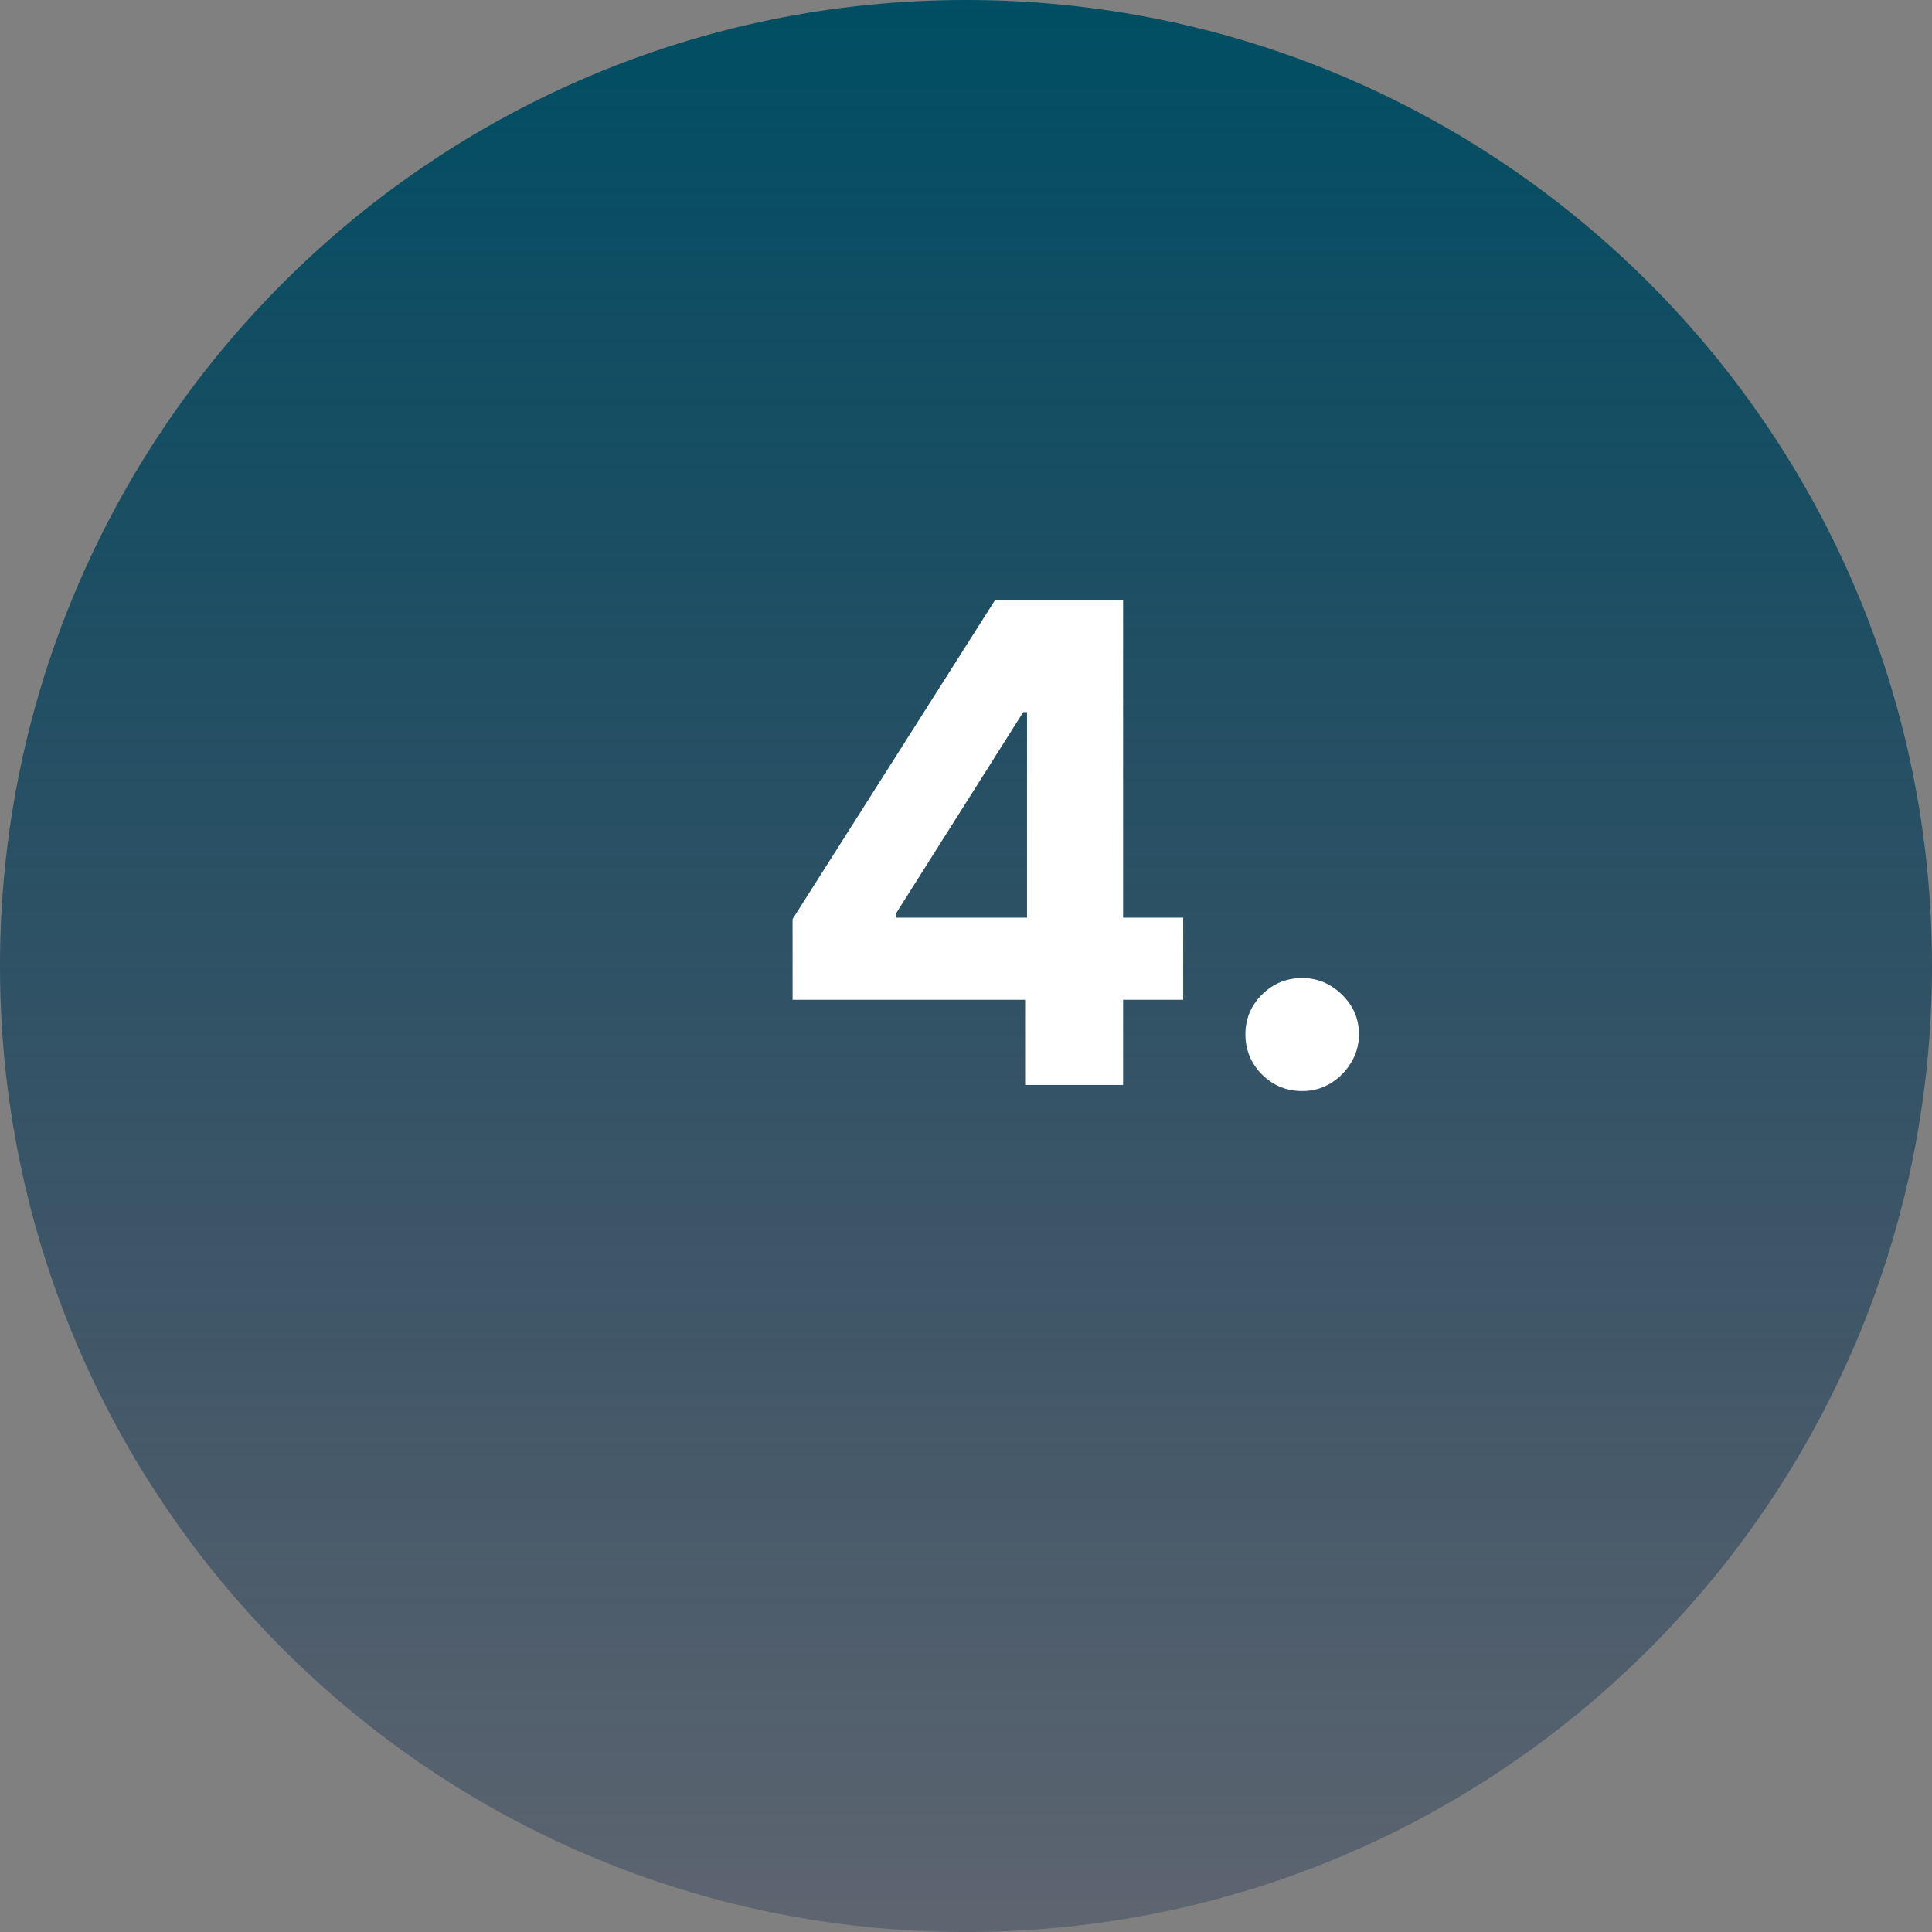 <svg width="58" height="58" viewBox="0 0 58 58" fill="none" xmlns="http://www.w3.org/2000/svg">
<rect x="0" y="0" width="58" height="58" fill="#808080" stroke="none"/>
<g clip-path="url(#clip0_264_11)">
<path d="M29 58C45.016 58 58 45.016 58 29C58 12.984 45.016 0 29 0C12.984 0 0 12.984 0 29C0 45.016 12.984 58 29 58Z" fill="url(#paint0_linear_264_11)"/>
<path d="M23.794 30.014V27.592L29.866 18.025H31.954V21.378H30.719L26.89 27.436V27.549H35.52V30.014H23.794ZM30.775 32.571V29.275L30.832 28.203V18.025H33.716V32.571H30.775ZM39.092 32.755C38.623 32.755 38.221 32.59 37.885 32.258C37.553 31.922 37.388 31.52 37.388 31.051C37.388 30.587 37.553 30.189 37.885 29.858C38.221 29.526 38.623 29.361 39.092 29.361C39.547 29.361 39.944 29.526 40.285 29.858C40.626 30.189 40.797 30.587 40.797 31.051C40.797 31.363 40.716 31.65 40.555 31.91C40.399 32.166 40.193 32.372 39.937 32.528C39.682 32.68 39.4 32.755 39.092 32.755Z" fill="white"/>
</g>
<defs>
<linearGradient id="paint0_linear_264_11" x1="29" y1="0" x2="29" y2="58" gradientUnits="userSpaceOnUse">
<stop stop-color="#004E63"/>
<stop offset="1" stop-color="#042149" stop-opacity="0.28"/>
</linearGradient>
<clipPath id="clip0_264_11">
<rect width="58" height="58" fill="white"/>
</clipPath>
</defs>
</svg>
